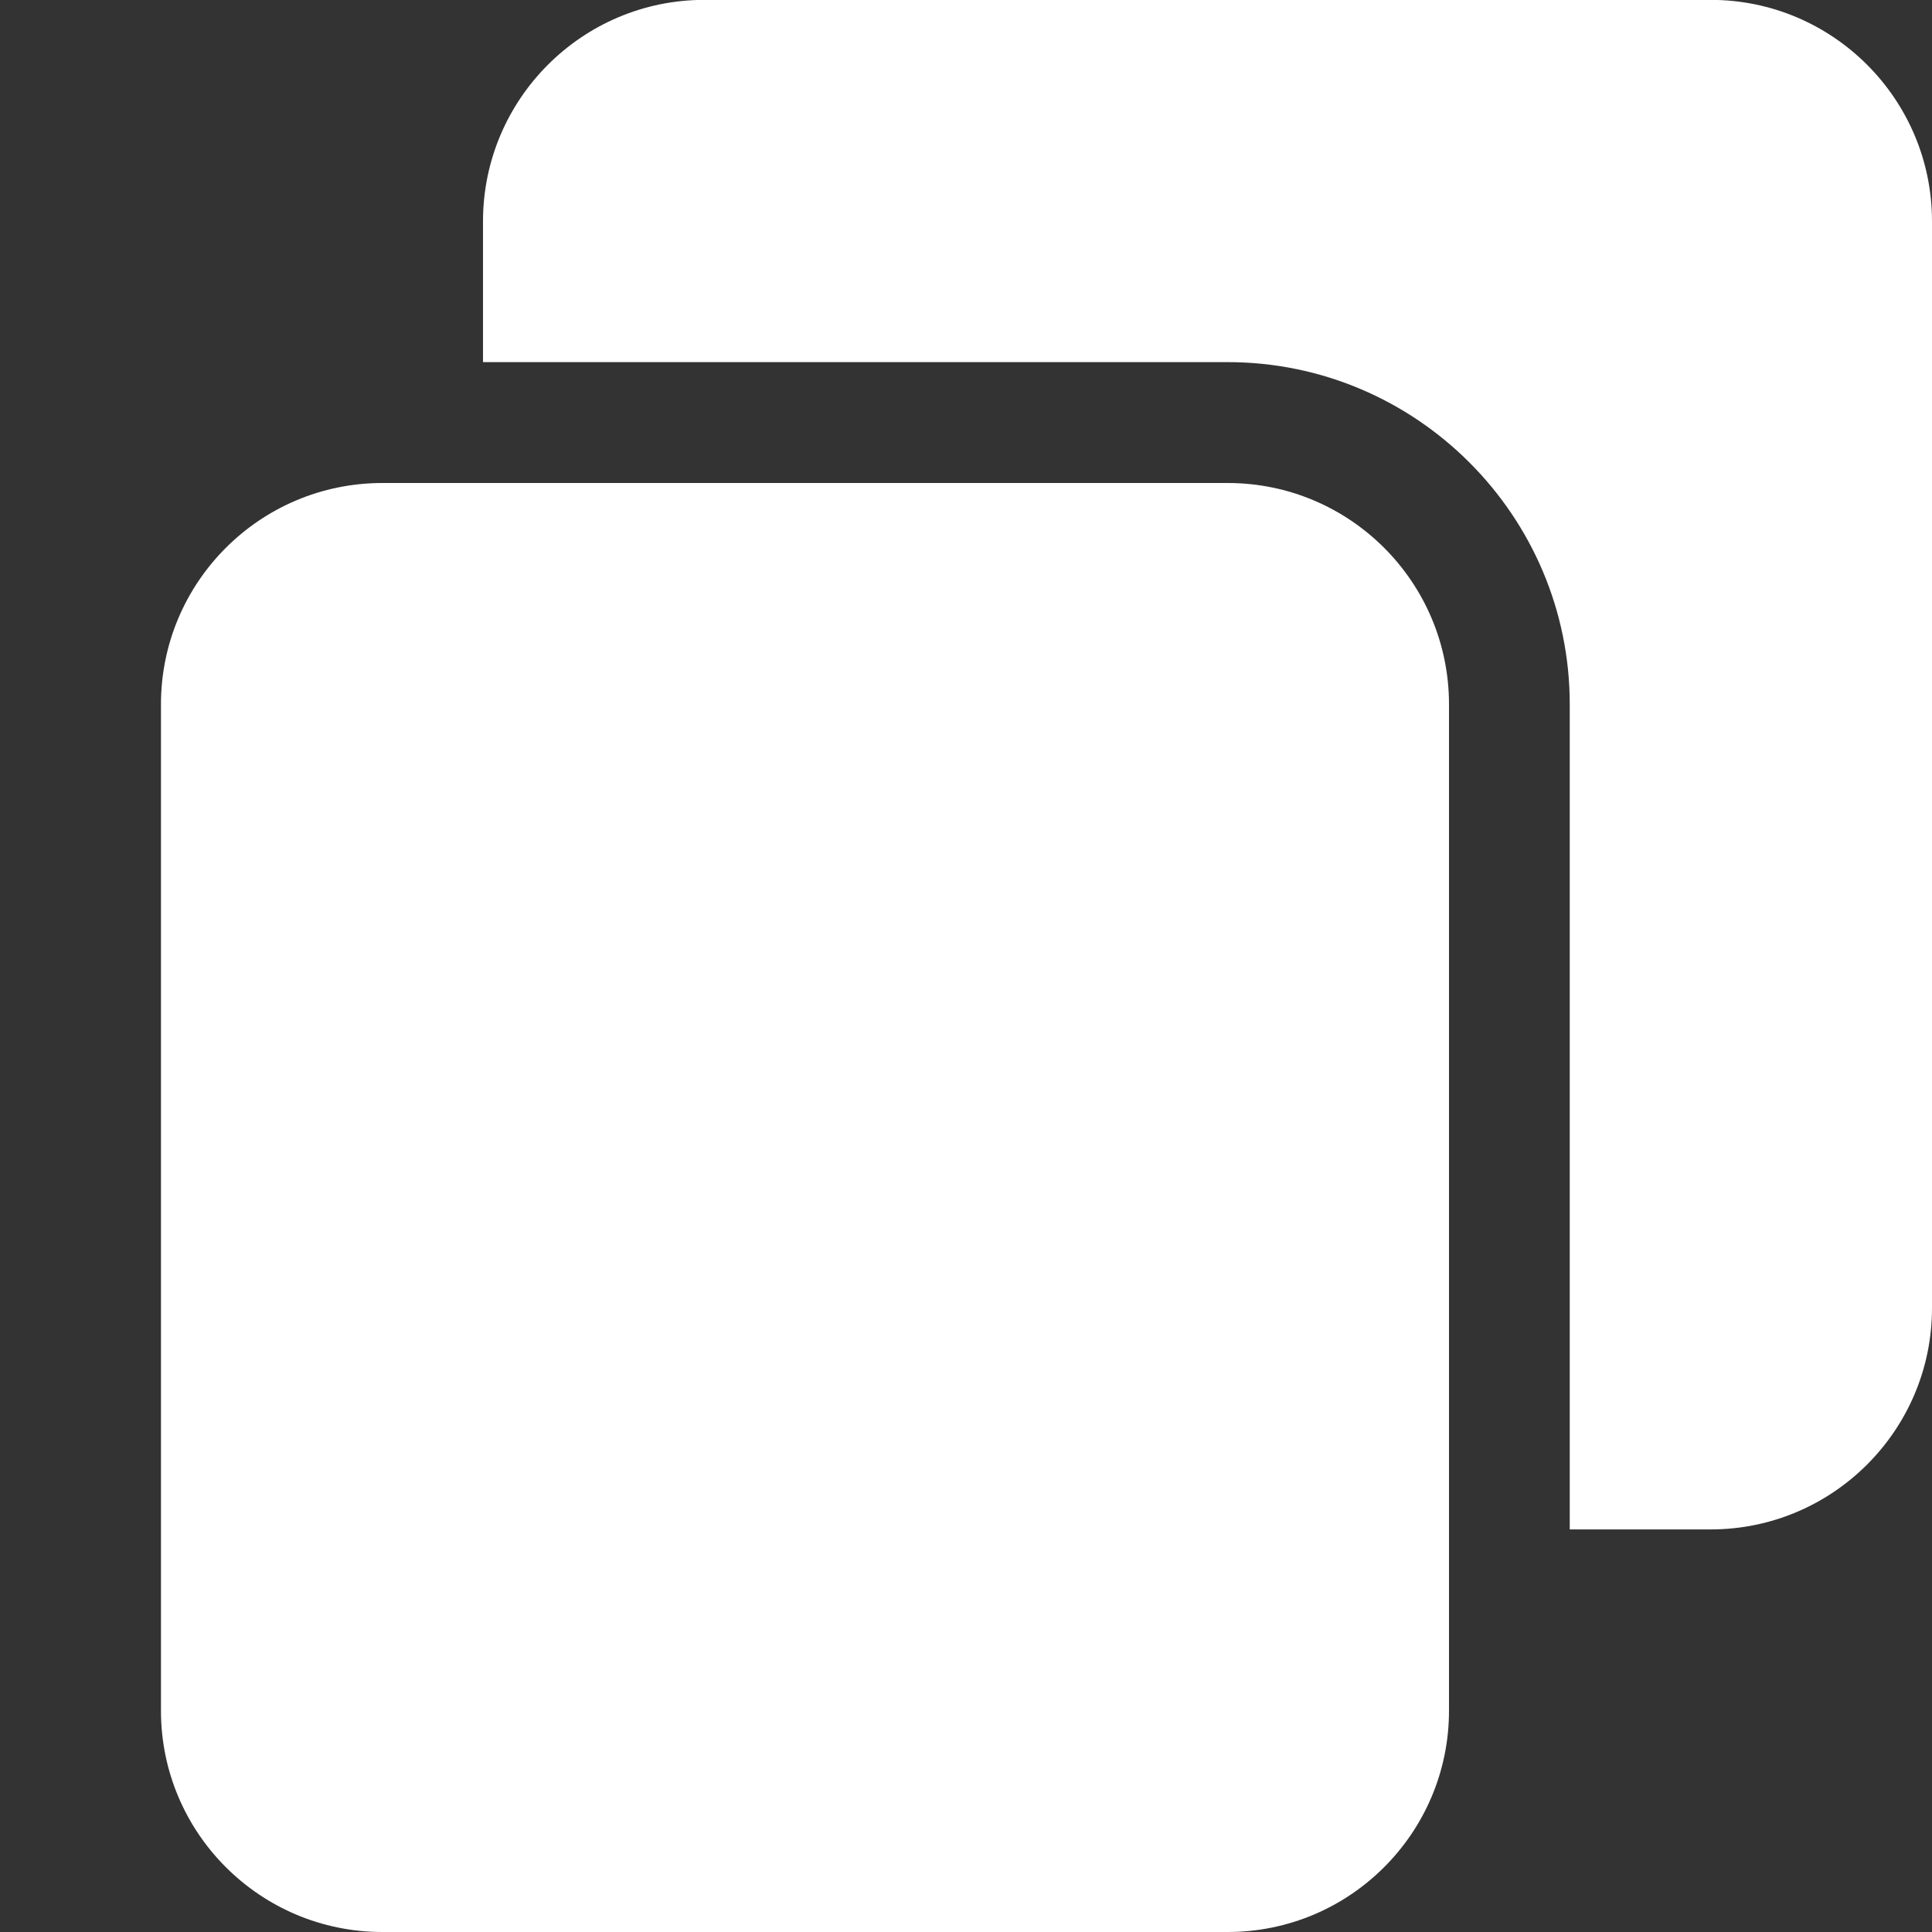 <svg xmlns="http://www.w3.org/2000/svg" width="16" height="16" viewBox="0 0 16 16" fill="none"><rect x="0" y="0" width="16" height="16" fill="#333333" stroke="none"/><g clip-path="url(#clip0_951_130)"><path d="M10.167 2.999C11.729 2.999 13 4.271 13 5.833V12.666H14.167C15.178 12.666 16 11.844 16 10.833V1.833C16 0.821 15.178 -0.001 14.167 -0.001H5.833C4.822 -0.001 4 0.821 4 1.833V2.999H10.167Z" fill="white"></path> <path d="M1.333 14.167C1.333 15.179 2.154 16 3.167 16H10.167C11.179 16 12 15.179 12 14.167V5.833C12 4.821 11.179 4 10.167 4H3.167C2.154 4 1.333 4.821 1.333 5.833V14.167Z" fill="white"></path></g> <defs><clipPath id="clip0_951_130"><rect width="16" height="16" fill="white" transform="matrix(-1 0 0 -1 16 16)"></rect></clipPath></defs></svg>